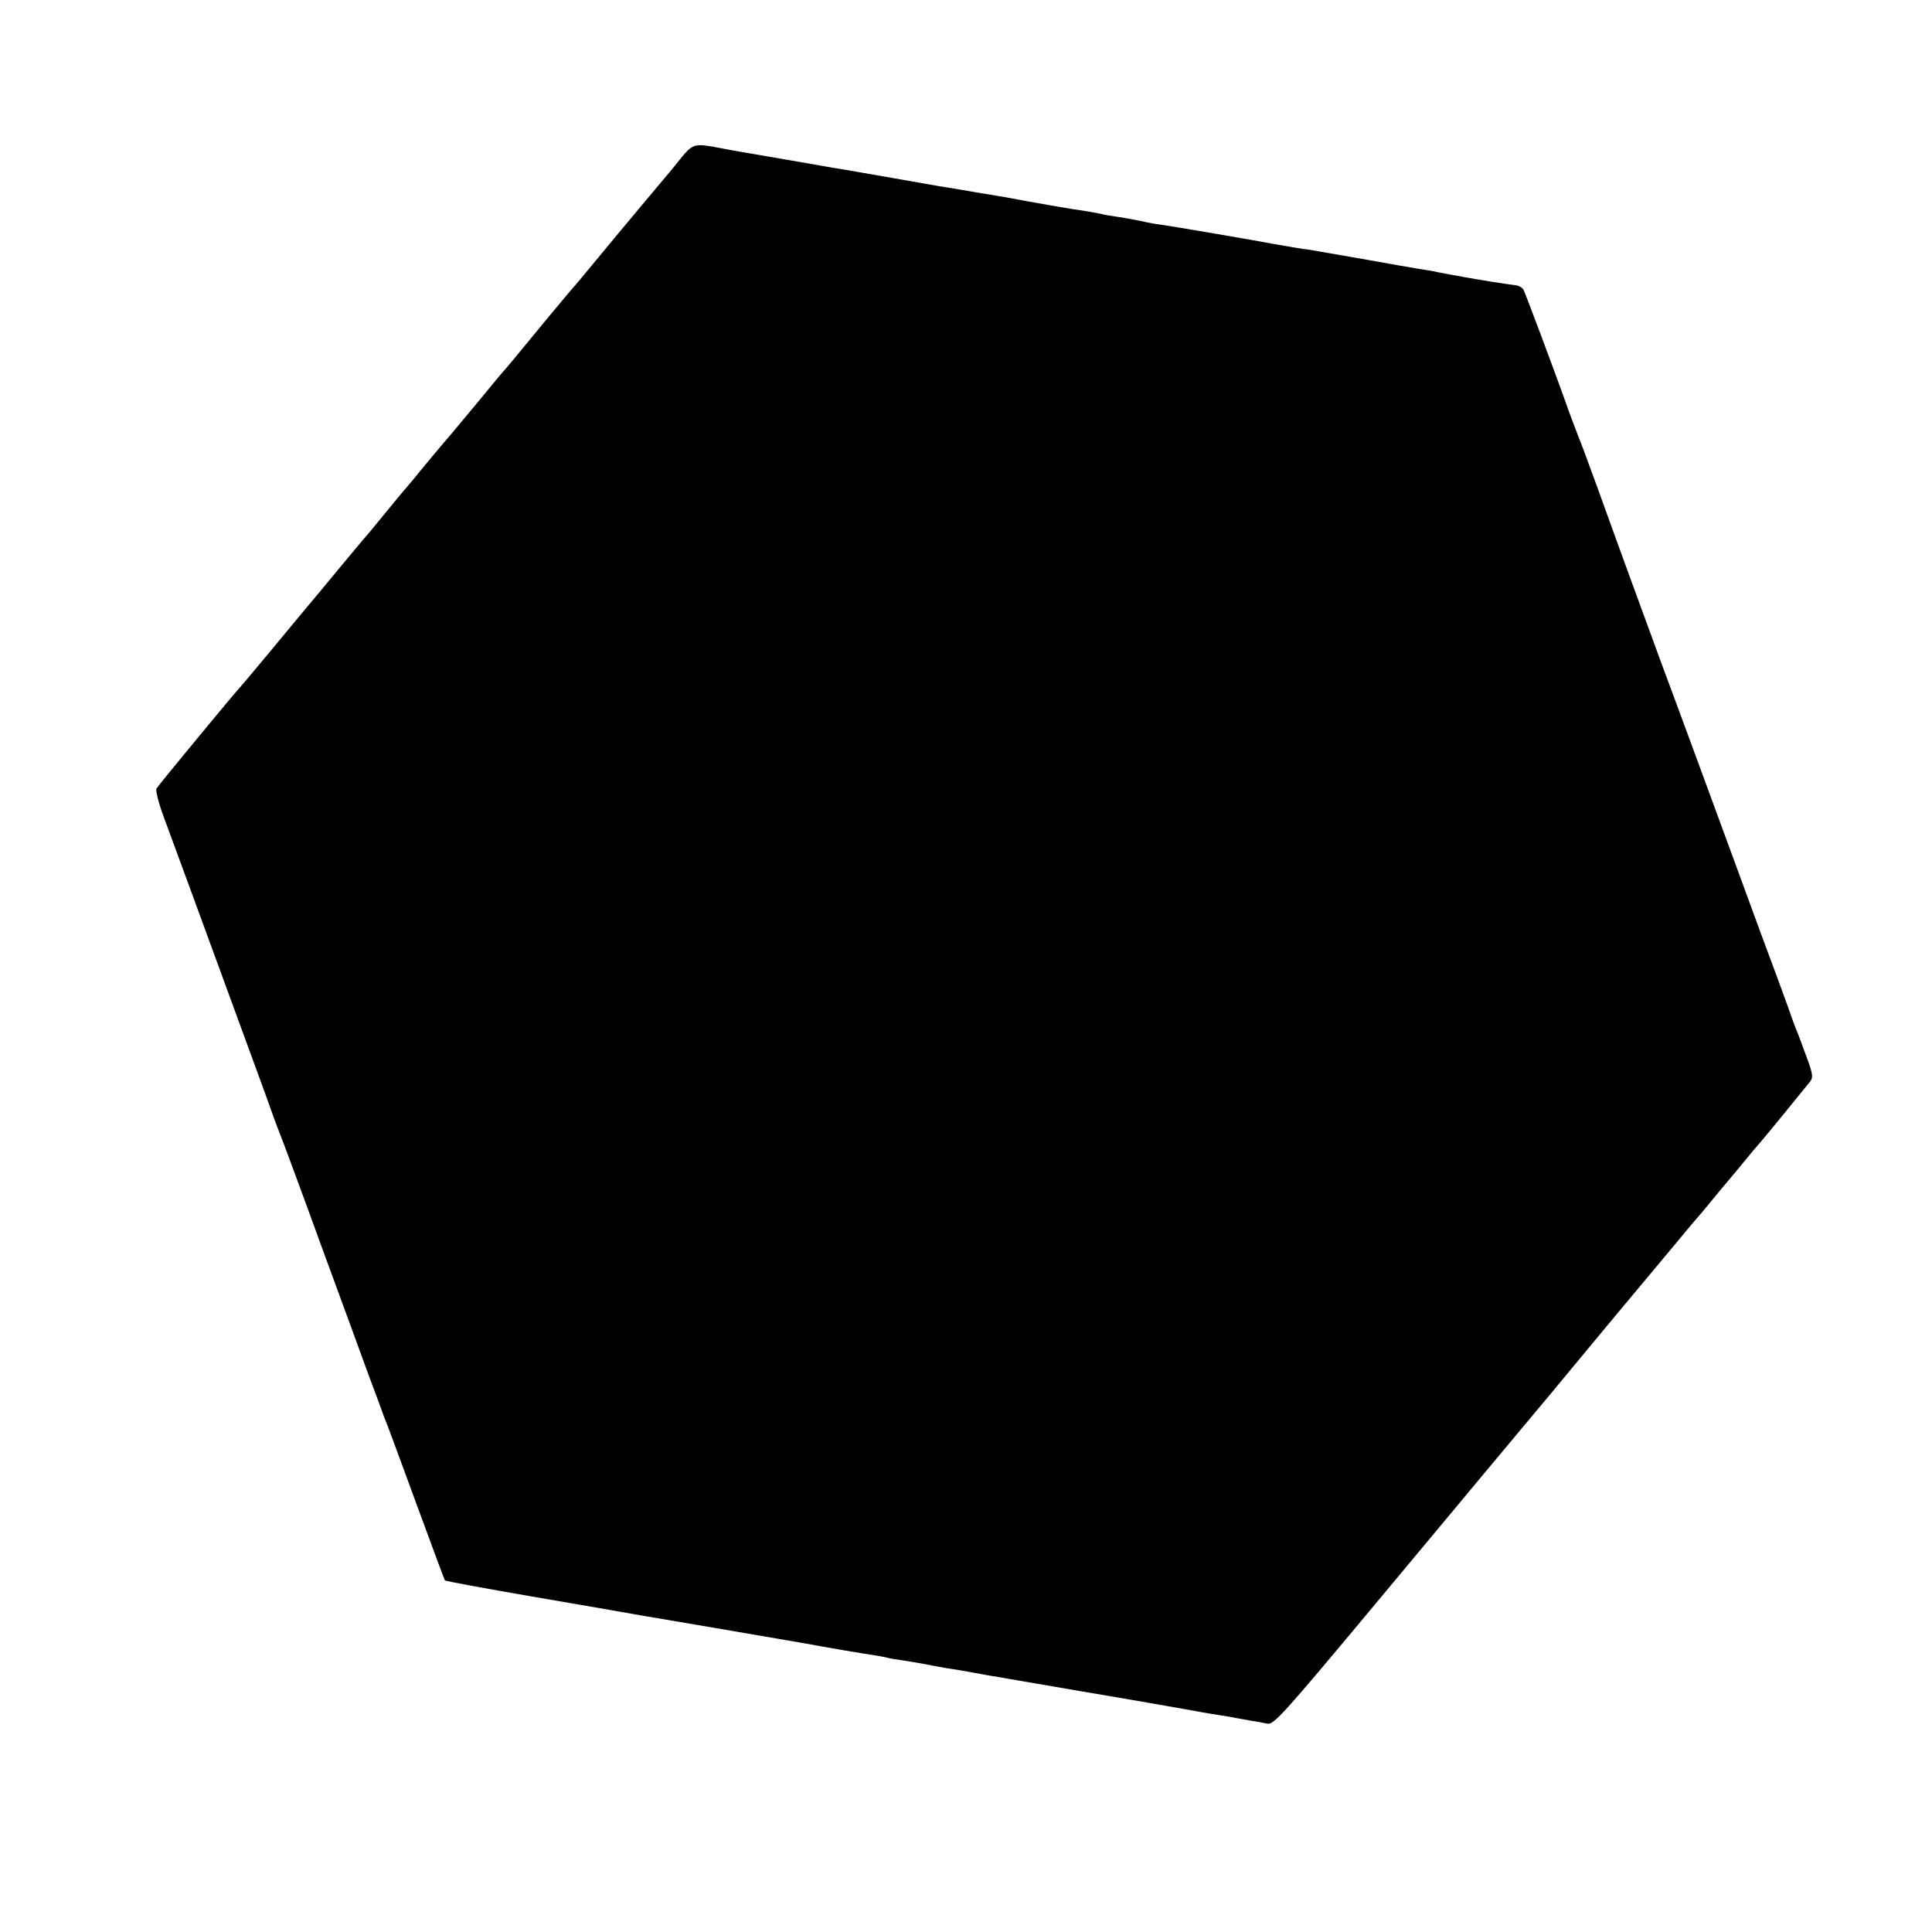 <?xml version="1.0" standalone="no"?>
<!DOCTYPE svg PUBLIC "-//W3C//DTD SVG 20010904//EN"
 "http://www.w3.org/TR/2001/REC-SVG-20010904/DTD/svg10.dtd">
<svg version="1.0" xmlns="http://www.w3.org/2000/svg"
 width="700pt" height="700pt" viewBox="0 0 700 700"
 preserveAspectRatio="xMidYMid meet">
<g transform="translate(0,700) scale(0.1,-0.1)"
fill="#000000" stroke="none">
<path d="M2435 6387 c-42 -50 -94 -112 -115 -137 -21 -25 -66 -79 -100 -120
-114 -138 -135 -163 -145 -174 -6 -6 -45 -54 -89 -106 -136 -166 -151 -183
-161 -194 -6 -6 -45 -54 -88 -106 -43 -52 -88 -106 -100 -120 -24 -27 -113
-134 -137 -164 -8 -10 -20 -23 -25 -30 -6 -6 -42 -49 -80 -96 -38 -47 -74 -90
-80 -96 -5 -6 -26 -31 -46 -55 -71 -86 -161 -194 -178 -214 -9 -11 -61 -74
-116 -140 -55 -66 -102 -122 -105 -125 -12 -11 -297 -356 -303 -367 -4 -7 8
-54 27 -105 73 -197 326 -889 366 -998 22 -63 47 -131 55 -150 8 -19 78 -208
155 -420 78 -212 150 -409 160 -437 11 -29 29 -79 41 -110 11 -32 27 -74 35
-93 7 -19 56 -151 108 -293 52 -142 96 -260 98 -263 3 -3 145 -29 313 -58 123
-21 395 -68 415 -72 14 -2 41 -7 60 -10 50 -8 490 -84 520 -89 81 -15 210 -37
240 -41 19 -3 42 -7 50 -9 8 -3 33 -7 55 -10 38 -6 59 -9 115 -20 14 -3 39 -7
55 -10 17 -2 57 -9 90 -15 33 -6 69 -13 80 -14 11 -2 79 -14 150 -26 72 -12
150 -26 175 -30 68 -11 402 -69 426 -74 12 -2 39 -7 60 -10 22 -3 50 -8 64
-11 14 -2 39 -7 55 -10 17 -2 42 -7 56 -10 24 -5 54 28 395 437 203 244 379
454 390 468 12 14 117 140 234 280 116 140 219 264 228 275 9 11 73 87 142
170 69 82 134 161 145 174 11 13 25 29 30 35 6 6 30 36 55 66 25 30 47 57 50
60 3 3 25 30 50 60 25 30 49 60 55 66 21 23 166 201 194 236 11 15 9 28 -14
90 -15 40 -30 82 -35 93 -5 11 -20 52 -33 90 -14 39 -57 156 -96 260 -38 105
-93 253 -121 330 -55 150 -181 493 -236 640 -56 152 -173 472 -235 645 -33 91
-64 174 -69 185 -4 11 -20 52 -34 90 -58 164 -159 431 -166 445 -5 9 -19 16
-32 17 -20 2 -129 19 -183 29 -11 2 -36 7 -55 10 -19 4 -44 8 -55 11 -11 2
-36 6 -55 9 -19 3 -111 19 -205 36 -93 16 -179 31 -190 33 -22 2 -97 15 -130
21 -55 11 -384 67 -410 70 -16 2 -50 8 -75 14 -25 5 -63 12 -85 15 -22 3 -47
7 -55 10 -8 2 -33 6 -55 10 -47 6 -206 34 -295 51 -14 2 -41 7 -60 10 -19 3
-62 10 -95 16 -33 5 -69 12 -80 13 -11 2 -85 15 -165 29 -80 14 -162 28 -184
32 -21 3 -48 8 -60 10 -23 4 -183 32 -231 40 -16 3 -66 11 -110 19 -159 29
-134 37 -220 -68z"/>
</g>
</svg>
